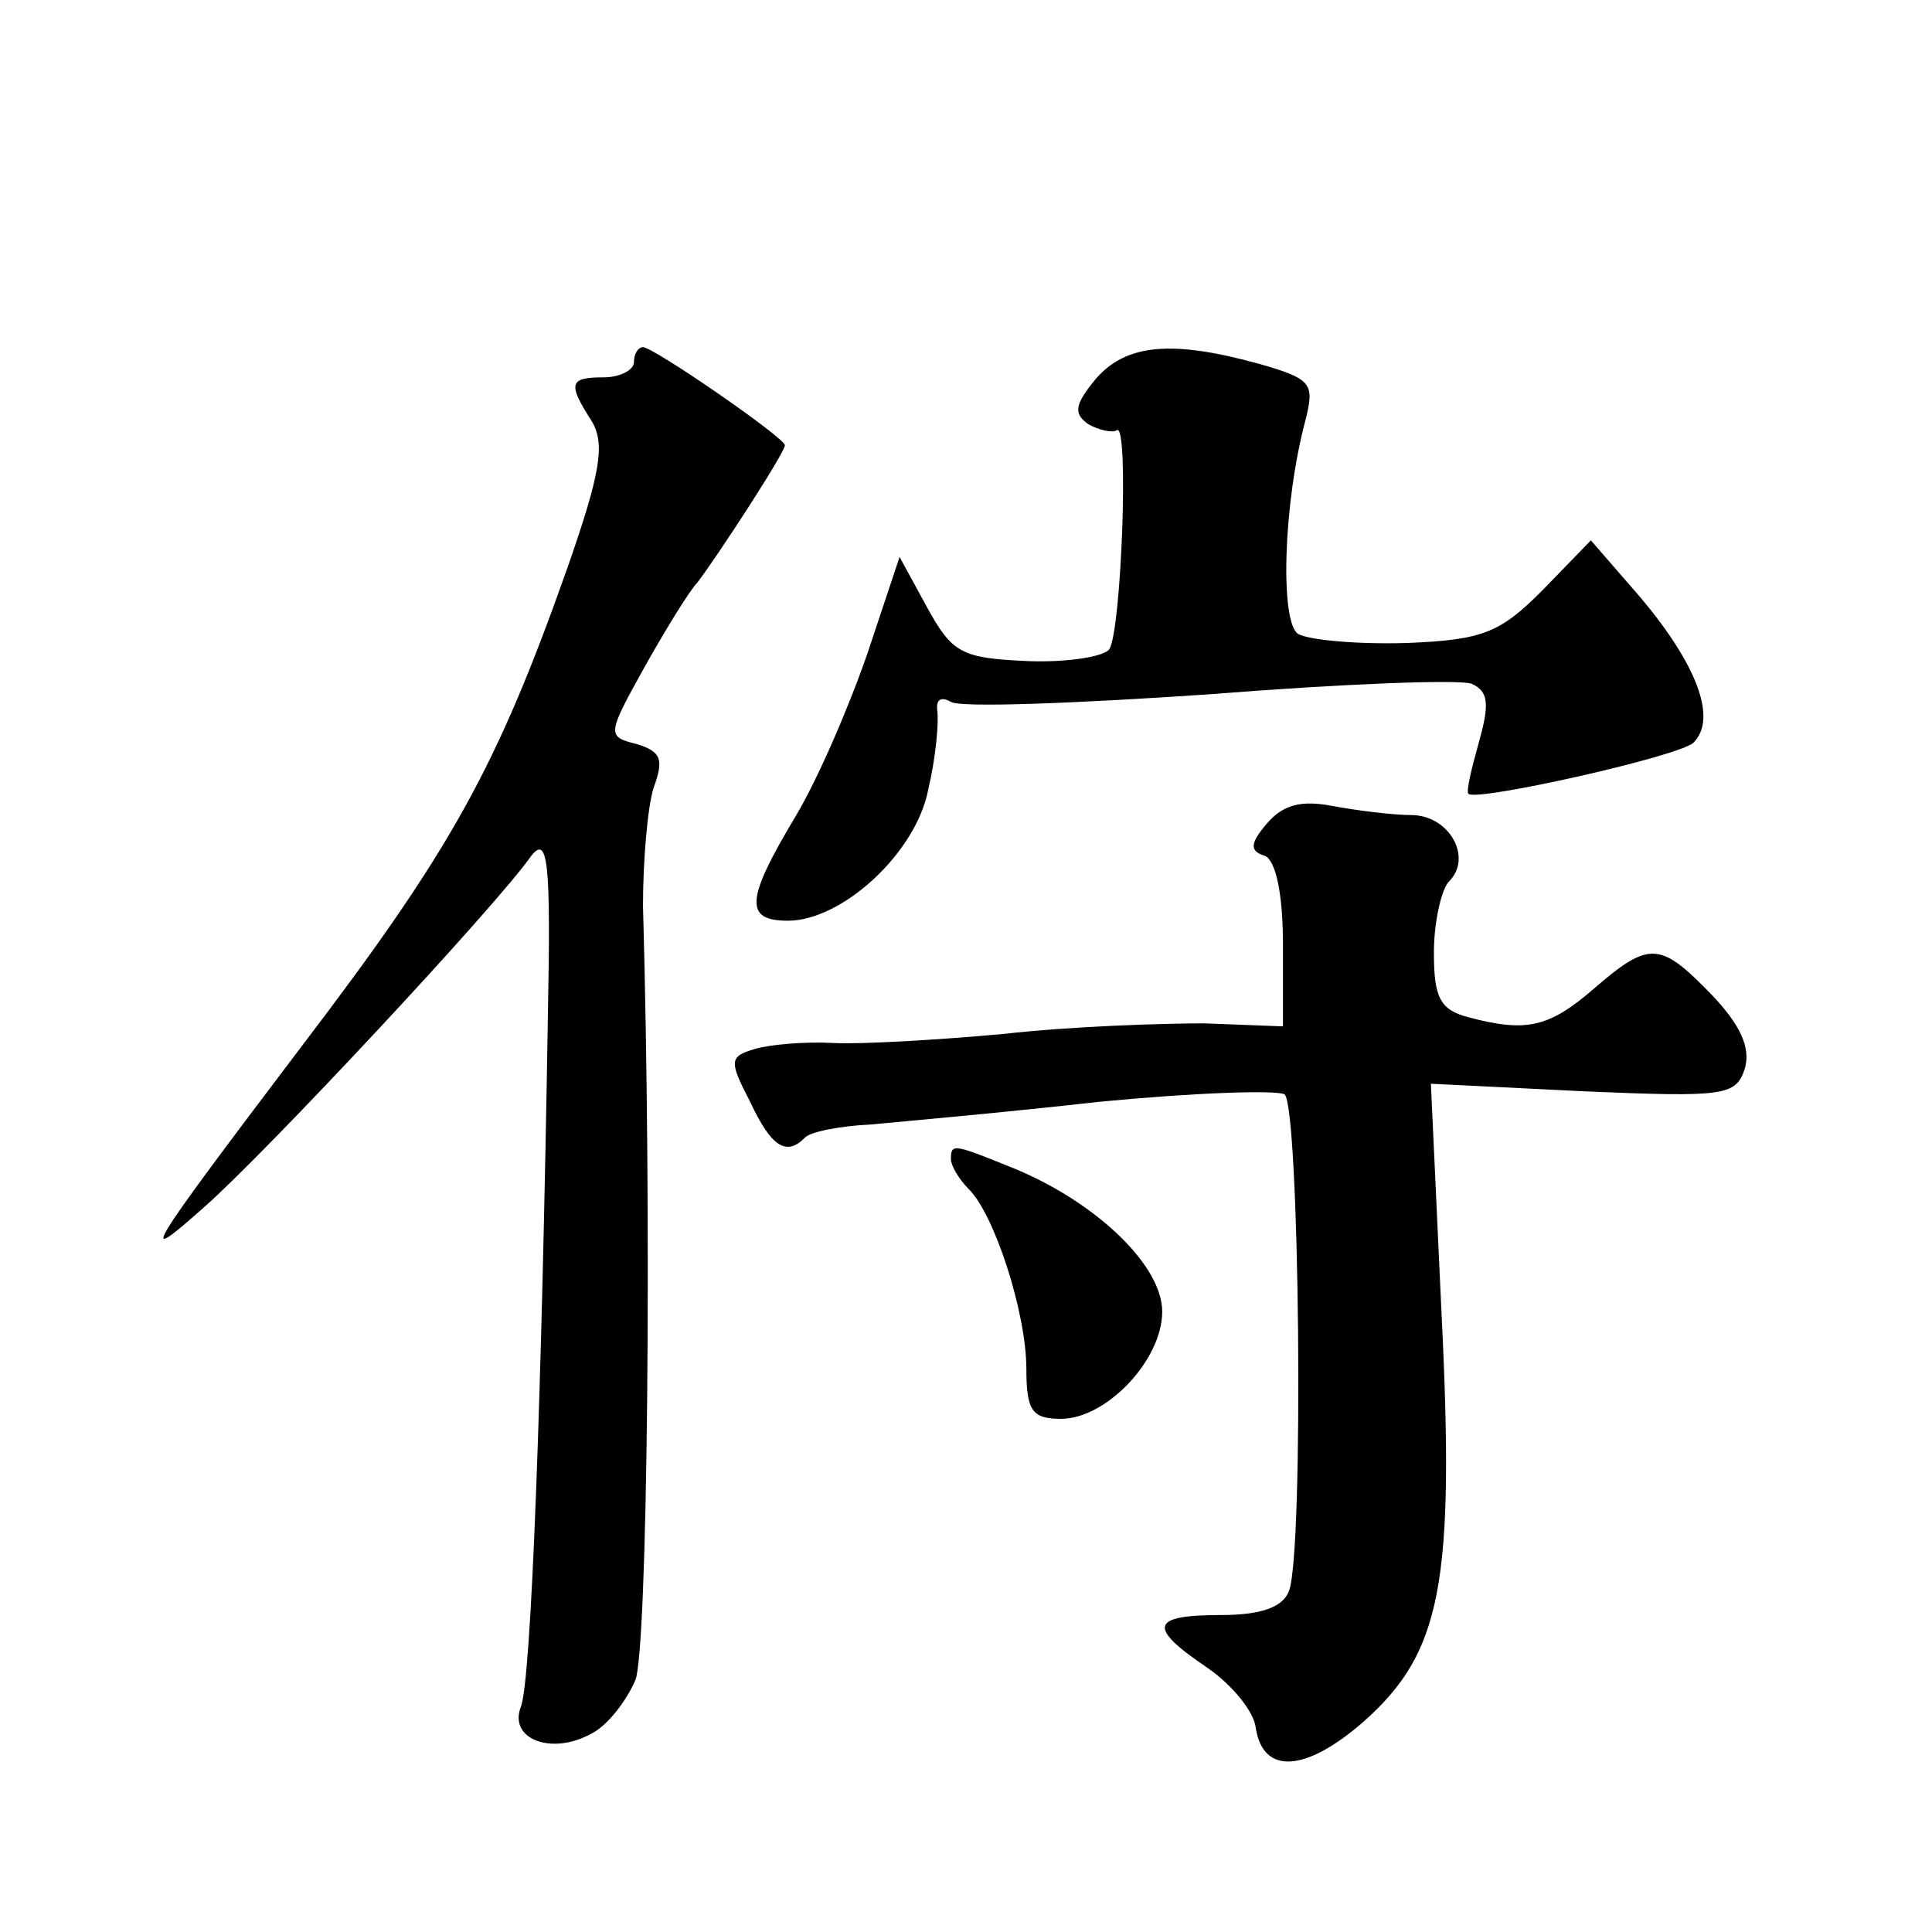 <?xml version="1.0" standalone="no"?>
<!DOCTYPE svg PUBLIC "-//W3C//DTD SVG 20010904//EN"
 "http://www.w3.org/TR/2001/REC-SVG-20010904/DTD/svg10.dtd">
<svg version="1.0" xmlns="http://www.w3.org/2000/svg"
 width="128pt" height="128pt" viewBox="0 0 128 128"
 preserveAspectRatio="xMidYMid meet">
<g transform="translate(0,128) scale(0.1,-0.1)"
fill="#0" stroke="none">
<path d="M420 1040 c0 -5 -9 -10 -20 -10 -23 0 -24 -4 -8 -29 9 -15 6 -34 -16 -97
-47 -133 -77 -187 -176 -317 -106 -140 -109 -146 -65 -107 41 36 194 200 217 233
11 14 13 -4 11 -105 -4 -250 -11 -443 -18 -459 -8 -21 20 -32 46 -18 11 5 24 22
30 36 8 21 11 302 5 513 0 30 3 65 7 78 7 19 5 24 -11 29 -20 5 -20 6 5 51 14 25
30 51 35 56 13 17 58 86 58 91 0 5 -87 65 -94 65 -3 0 -6 -4 -6 -10z M726 1029
c-14 -17 -15 -23 -5 -30 7 -4 16 -6 19 -4 8 5 3 -132 -5 -145 -3 -5 -28 -9 -54
-8 -44 2 -50 5 -67 36 l-18 33 -21 -63 c-12 -35 -33 -84 -48 -109 -33 -55 -34 -69
-5 -69 36 0 85 45 93 87 5 21 7 44 6 52 -1 7 2 10 9 6 6 -4 83 -1 171 5 88 7 166
10 174 7 11 -5 12 -13 5 -38 -5 -18 -9 -34 -7 -35 6 -5 140 25 149 34 16 16 2 52
-35 96 l-33 38 -32 -33 c-28 -28 -39 -33 -90 -35 -33 -1 -65 2 -72 6 -12 8 -10
86 5 142 6 24 4 27 -31 37 -58 16 -88 13 -108 -10z M839 734 c-11 -13 -11 -18 -1
-21 7 -3 12 -24 12 -59 l0 -54 -52 2 c-29 0 -89 -2 -133 -7 -44 -4 -95 -7 -113
-6 -19 1 -42 -1 -52 -4 -17 -5 -17 -8 -3 -35 14 -30 24 -36 36 -24 3 4 23 8 44
9 21 2 89 8 151 15 62 6 117 8 123 5 10 -7 13 -303 3 -329 -4 -11 -19 -16 -45 -16
-47 0 -49 -8 -9 -35 16 -11 31 -29 32 -40 5 -31 33 -29 71 4 52 46 61 91 52 272
l-7 151 101 -5 c94 -4 101 -3 107 15 4 14 -3 29 -22 49 -34 35 -41 36 -78 4 -30
-26 -45 -29 -83 -19 -19 5 -23 13 -23 43 0 20 5 42 10 47 16 16 0 44 -25 44 -12
0 -36 3 -52 6 -21 4 -33 1 -44 -12z M630 512 c0 -4 5 -13 12 -20 17 -17 38 -82
38 -119 0 -28 4 -33 23 -33 30 0 67 39 67 71 0 30 -42 71 -96 94 -42 17 -44 18
-44 7z"/>
</g>
</svg>
